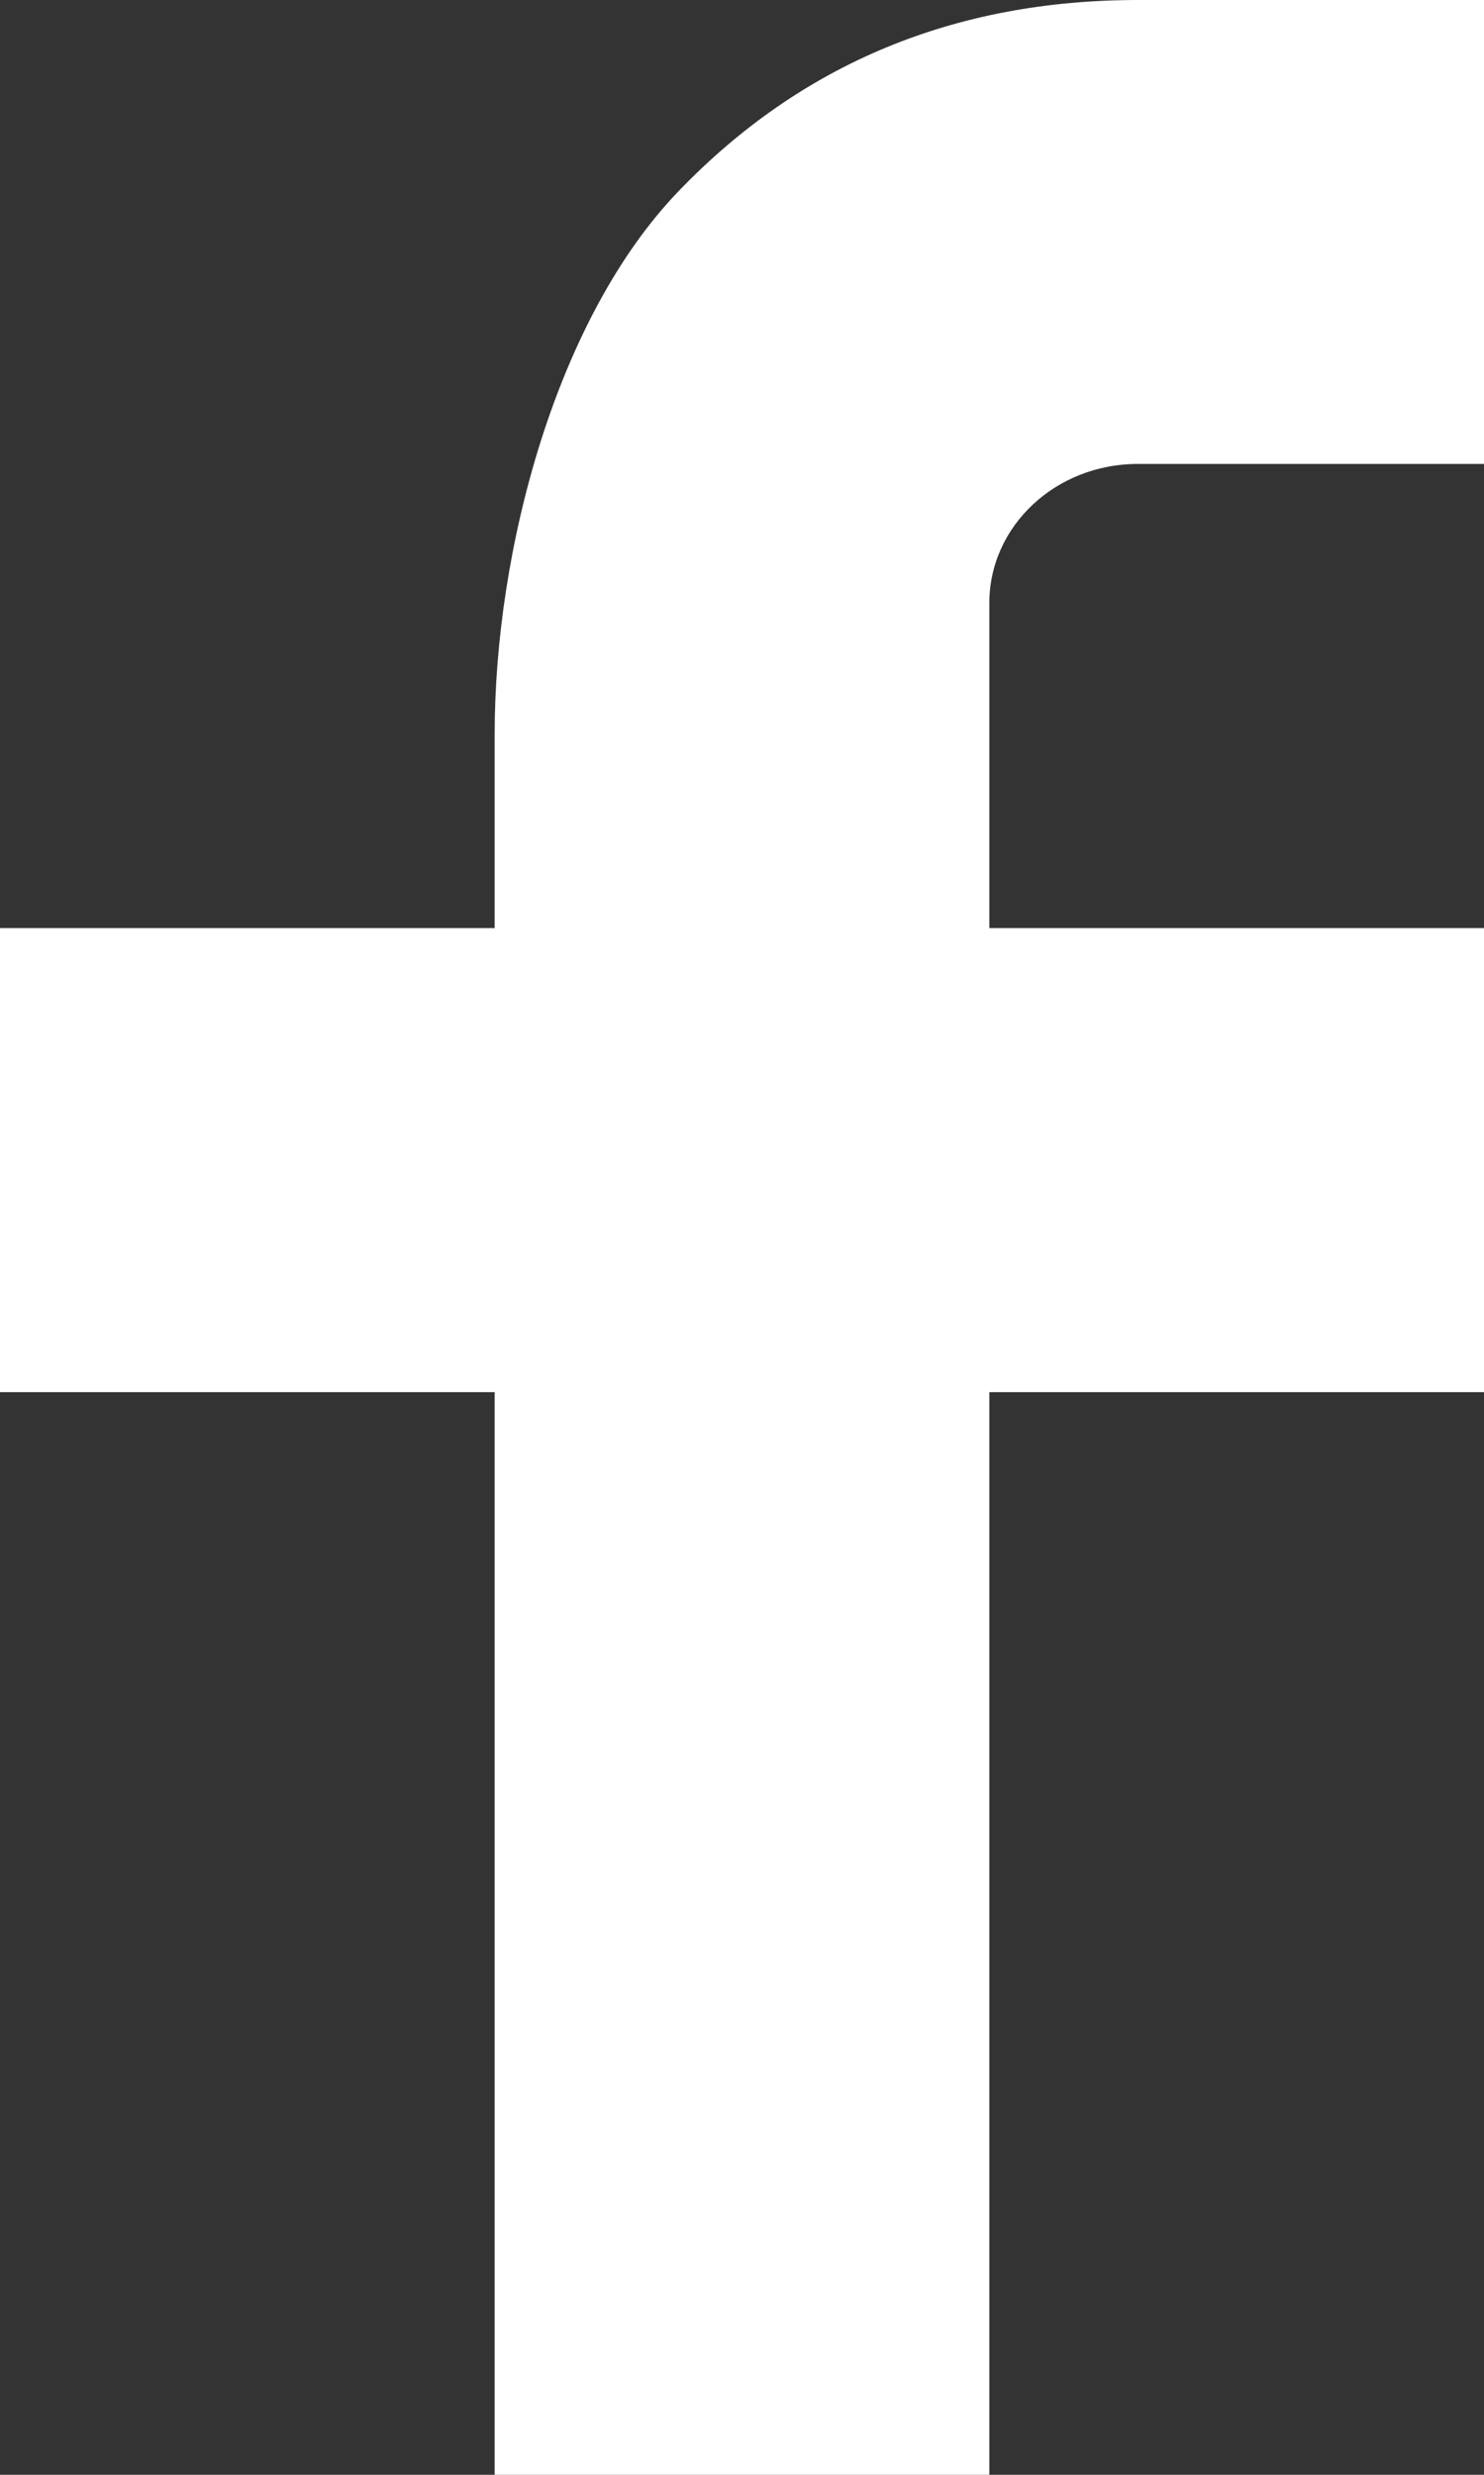 <?xml version="1.0" encoding="UTF-8"?>
<svg width="9px" height="15px" viewBox="0 0 9 15" version="1.1" xmlns="http://www.w3.org/2000/svg" xmlns:xlink="http://www.w3.org/1999/xlink">
    <rect x="0" y="0" width="9" height="15" fill="#333333" stroke="none"/>
    <title>Facebook</title>
    <g id="Page-1" stroke="none" stroke-width="1" fill="none" fill-rule="evenodd">
        <g id="00-Saint-Joseph-Monastery" transform="translate(-725, -4129)" fill="#FFFFFF">
            <path d="M731,4134.625 L734,4134.625 L734,4137.438 L731,4137.438 L731,4144 L728,4144 L728,4137.438 L725,4137.438 L725,4134.625 L728,4134.625 L728,4133.448 C728,4132.334 728.374,4130.926 729.118,4130.156 C729.862,4129.384 730.791,4129 731.904,4129 L734,4129 L734,4131.812 L731.9,4131.812 C731.402,4131.812 731,4132.189 731,4132.655 L731,4134.625 Z" id="Facebook"></path>
        </g>
    </g>
</svg>